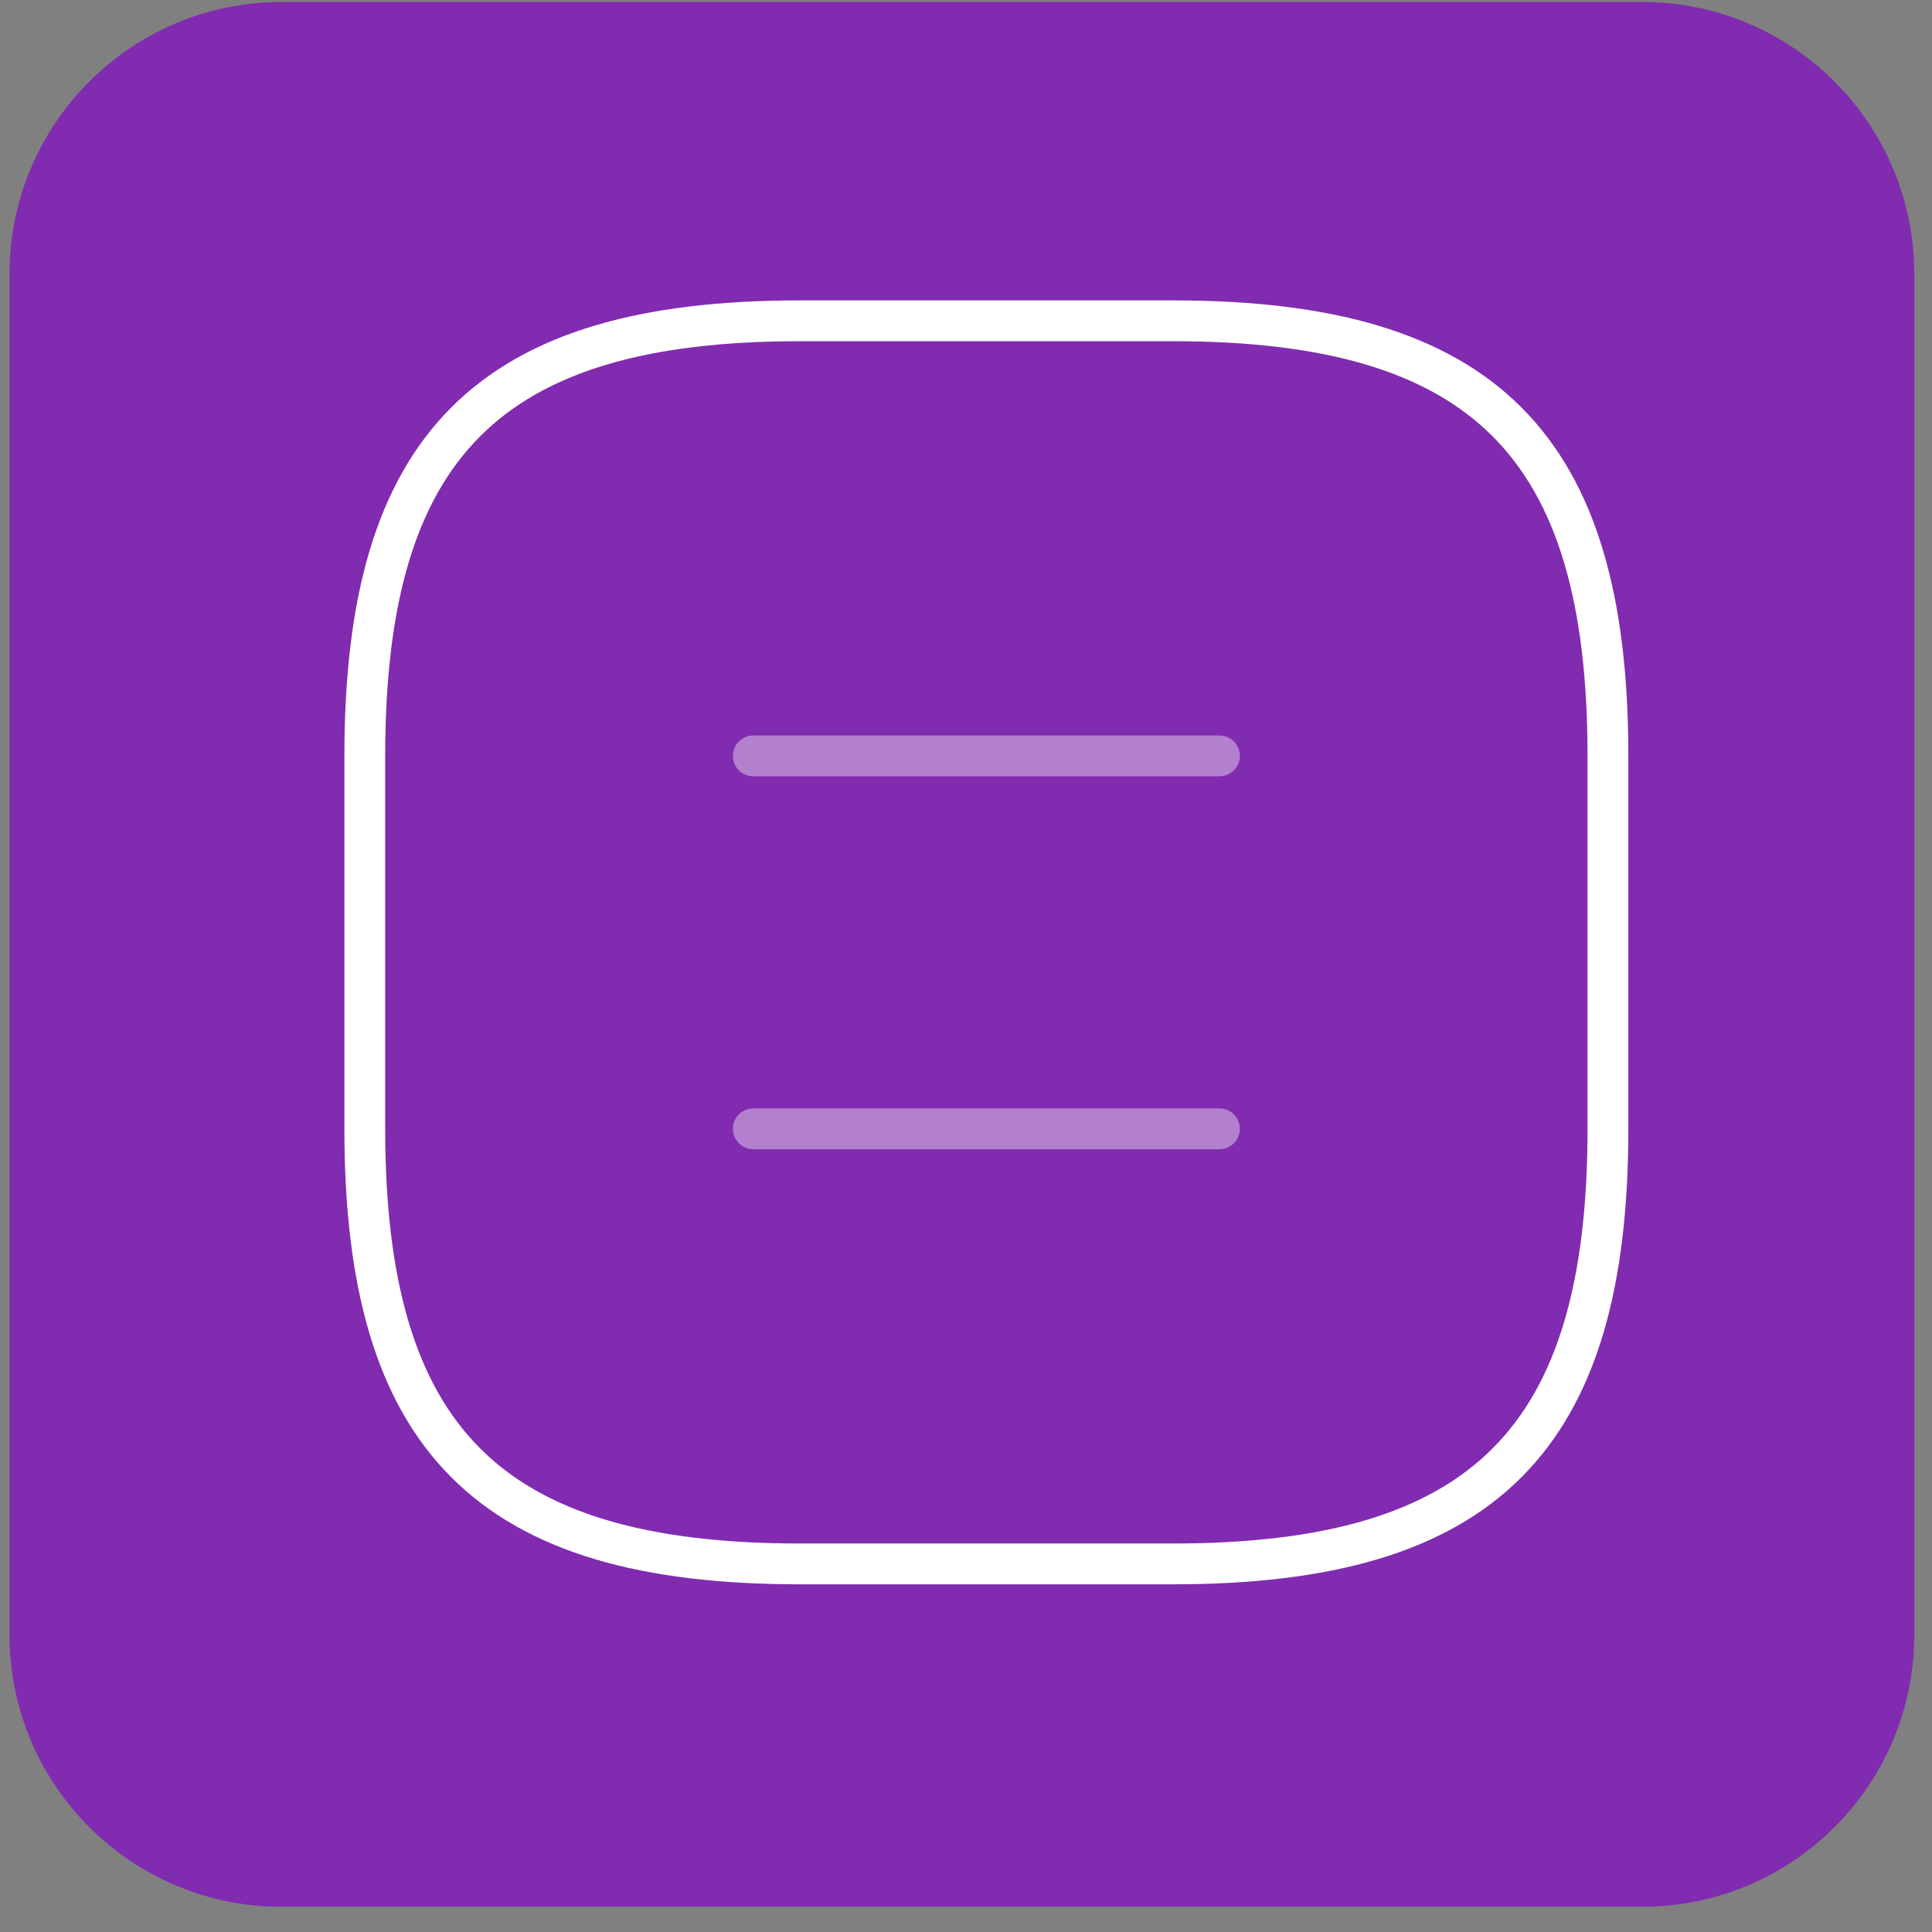 <svg xmlns="http://www.w3.org/2000/svg" width="71" height="71" viewBox="0 0 71 71" fill="none"><rect x="0" y="0" width="71" height="71" fill="#808080" stroke="none"/><g clip-path="url(#clip0_238_1818)"><g clip-path="url(#clip1_238_1818)"><path d="M60.349 0.073H10.349C4.826 0.073 0.349 4.55 0.349 10.073V60.073C0.349 65.596 4.826 70.073 10.349 70.073H60.349C65.871 70.073 70.349 65.596 70.349 60.073V10.073C70.349 4.55 65.871 0.073 60.349 0.073Z" fill="#812BB0"></path><path d="M29.396 57.473H43.101C54.522 57.473 59.091 52.905 59.091 41.483V27.778C59.091 16.357 54.522 11.789 43.101 11.789H29.396C17.975 11.789 13.406 16.357 13.406 27.778V41.483C13.406 52.905 17.975 57.473 29.396 57.473Z" stroke="white" stroke-width="1.5" stroke-linecap="round" stroke-linejoin="round"></path><path opacity="0.4" d="M44.814 27.778H27.683" stroke="white" stroke-width="1.5" stroke-linecap="round" stroke-linejoin="round"></path><path opacity="0.4" d="M44.814 41.484H27.683" stroke="white" stroke-width="1.5" stroke-linecap="round" stroke-linejoin="round"></path></g></g><defs><clipPath id="clip0_238_1818"><rect width="70" height="70" fill="white" transform="translate(0.349 0.073)"></rect></clipPath><clipPath id="clip1_238_1818"><rect width="70" height="70" fill="white" transform="translate(0.349 0.073)"></rect></clipPath></defs></svg>